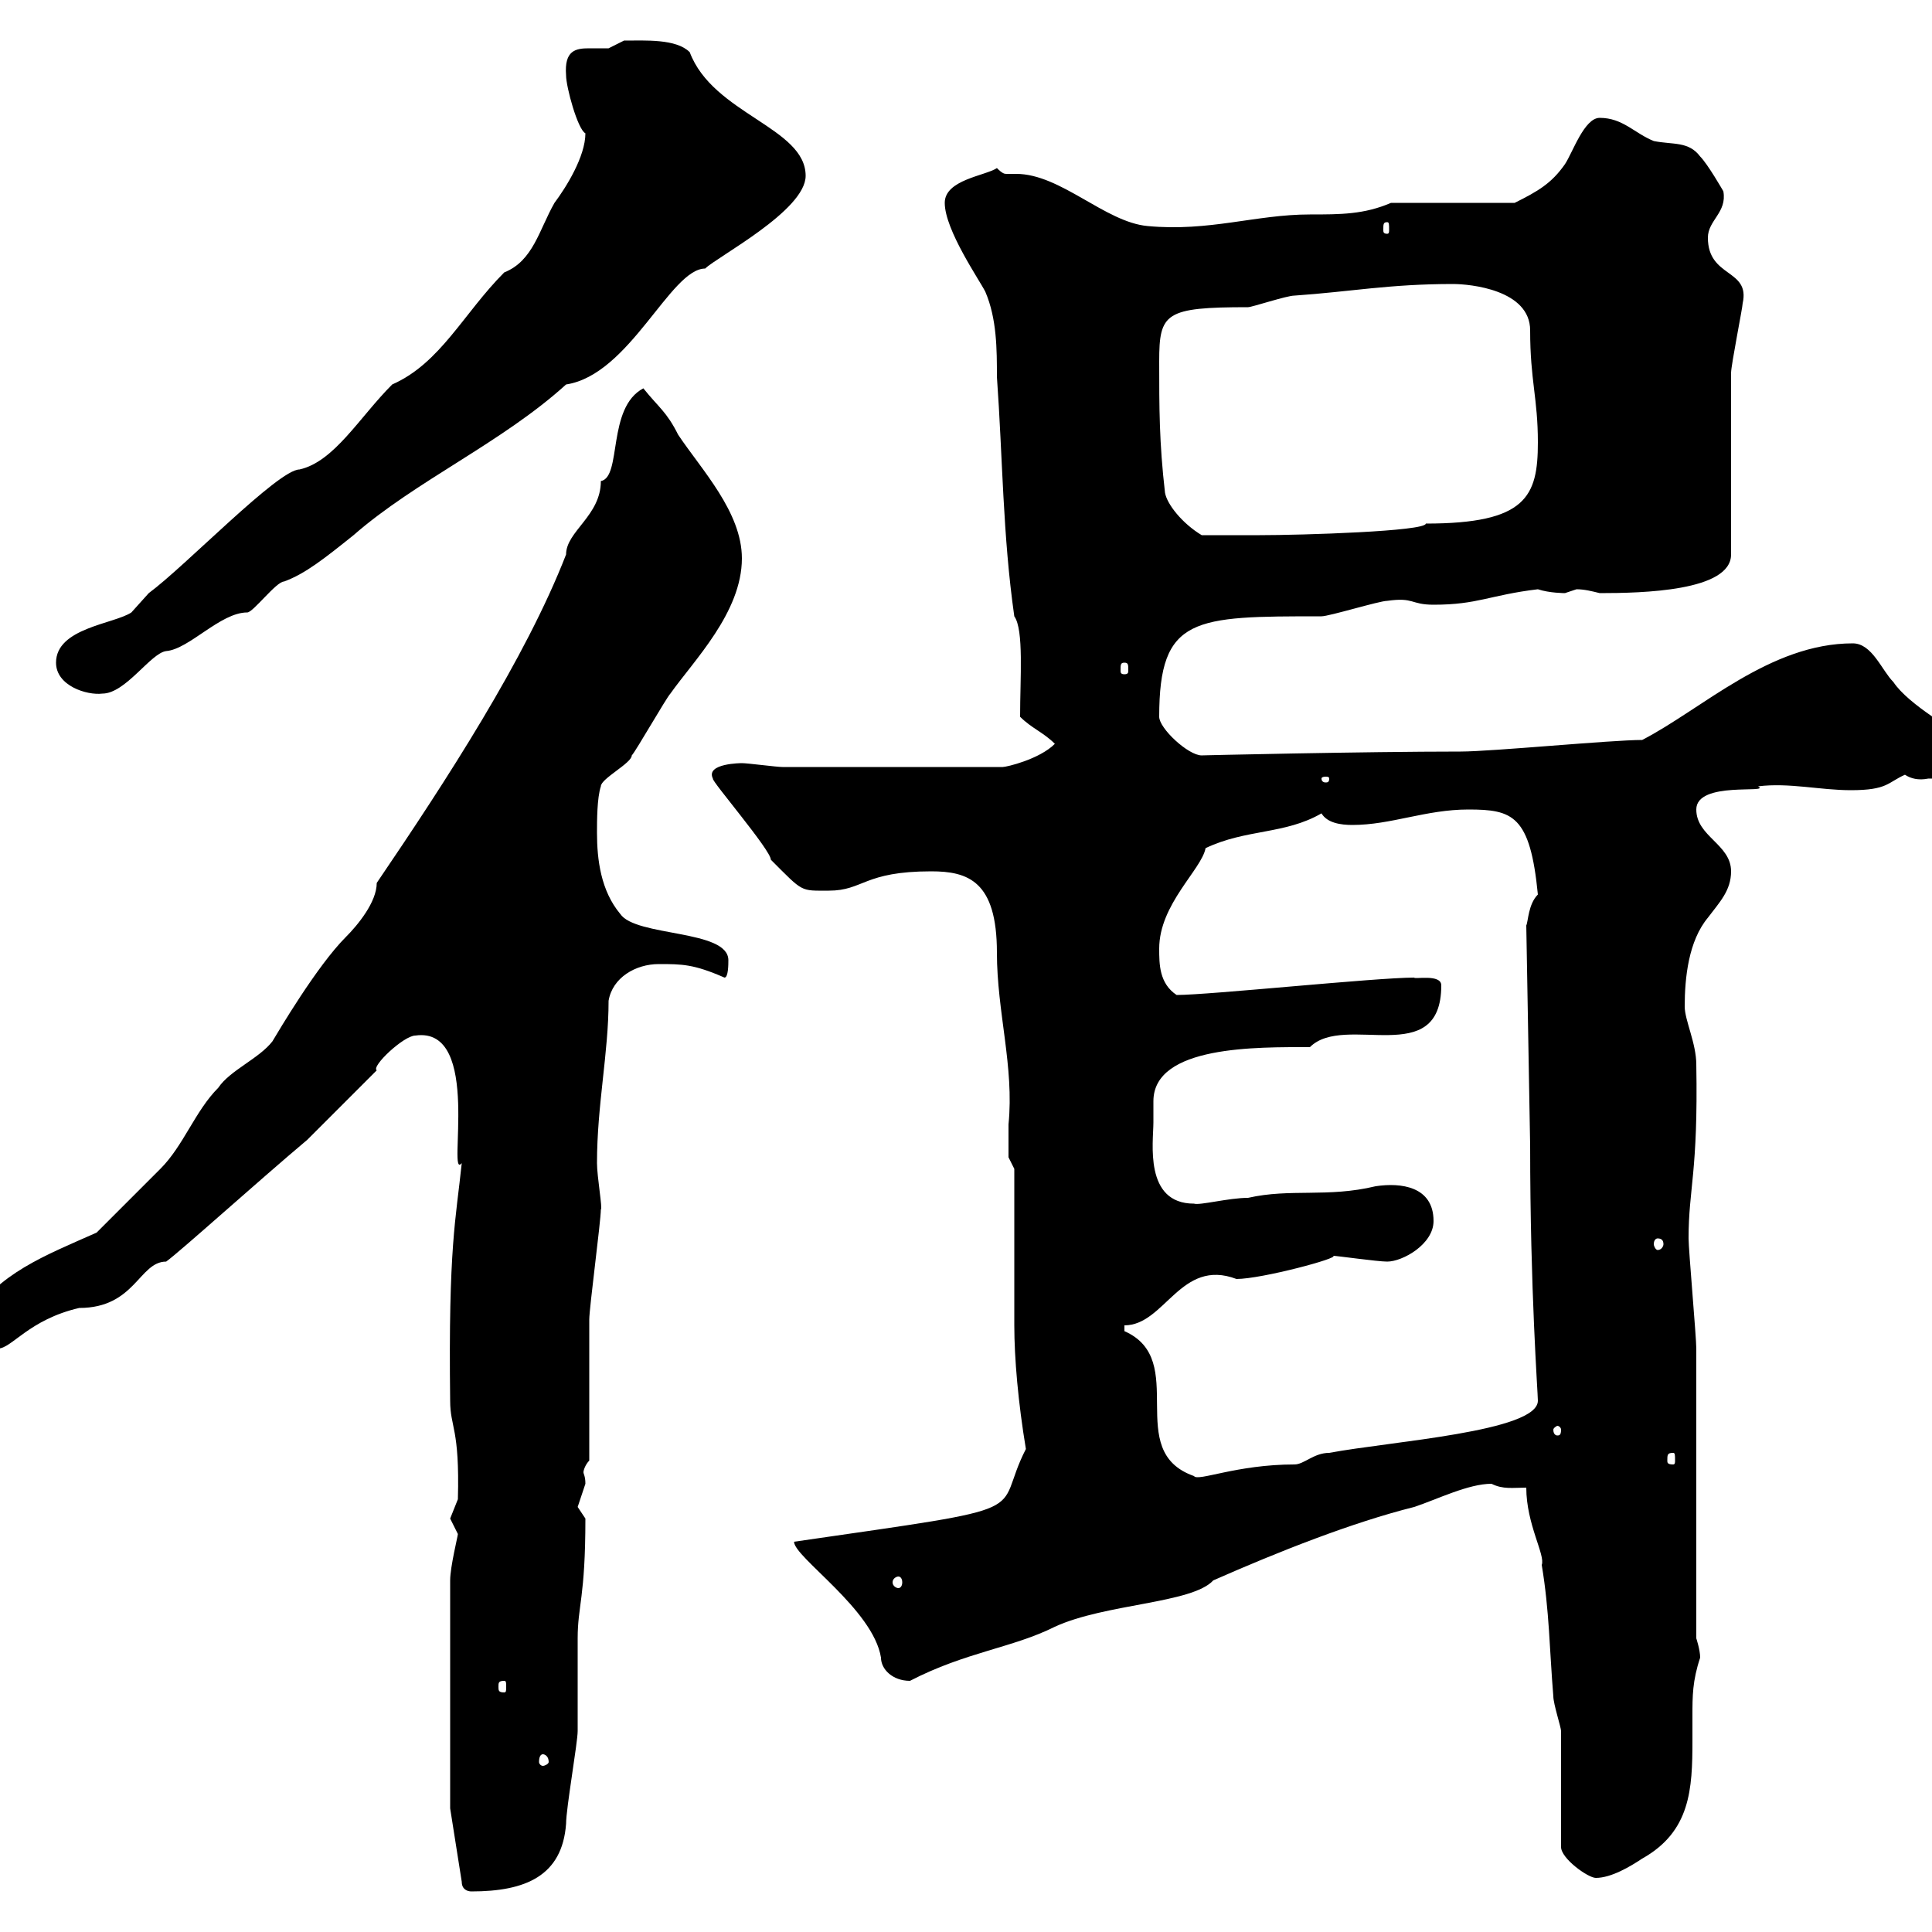 <svg xmlns="http://www.w3.org/2000/svg" xmlns:xlink="http://www.w3.org/1999/xlink" width="300" height="300"><path d="M69.90 280.80L71.70 292.20C71.70 293.40 72.60 293.70 73.20 293.70C81.60 293.70 87.30 291.30 87.90 283.20C87.90 280.80 89.70 270.60 89.70 268.80C89.70 267 89.70 256.20 89.70 254.40C89.70 249.30 90.90 248.10 90.90 235.80C90.90 235.80 89.70 234 89.70 234C89.70 234 90.90 230.40 90.90 230.40C90.90 229.20 90.60 228.90 90.60 228.60C90.60 228.30 90.90 227.40 91.50 226.80C91.50 223.20 91.50 208.50 91.50 204.90C91.50 203.10 93.30 189.60 93.30 187.80C93.60 187.80 92.70 182.70 92.70 180.60C92.70 171.60 94.50 163.50 94.50 155.40C95.10 151.80 98.70 149.70 102.30 149.70C105.90 149.70 107.70 149.70 112.50 151.80C113.10 151.80 113.10 149.70 113.10 149.10C113.10 144.30 98.70 145.50 96.30 141.90C93.30 138.30 92.70 133.50 92.70 129.30C92.70 127.50 92.70 123.90 93.30 122.10C93.30 120.90 98.10 118.50 98.10 117.30C98.70 116.70 103.50 108.30 104.10 107.70C107.70 102.60 115.20 95.10 115.20 86.70C115.20 79.50 108.90 72.90 105.30 67.50C103.50 63.90 102.30 63.30 99.90 60.30C94.20 63.30 96.60 74.10 93.30 74.70C93.30 80.10 87.90 82.50 87.90 86.10C81.60 102.30 69.30 121.20 58.50 137.10C58.50 140.10 55.50 143.70 53.70 145.50C49.20 150 43.20 160.20 42.30 161.70C40.20 164.40 35.70 166.20 33.90 168.90C30.30 172.50 28.50 177.90 24.90 181.50C23.10 183.30 16.80 189.60 15 191.40C6.90 195-0.30 197.70-4.80 204.90C-4.80 208.50-3 209.40-0.30 209.40C1.80 209.40 4.50 204.90 12.30 203.10C21 203.10 21.60 195.90 25.80 195.90C27.90 194.40 40.20 183.30 47.70 177L58.50 166.20C57.60 165.60 62.70 160.80 64.50 160.80C75 159.30 69.30 183.60 71.70 180.60C70.80 189.30 69.60 193.50 69.90 217.50C69.90 221.70 71.40 221.70 71.10 232.80C71.10 232.80 69.90 235.80 69.90 235.80C69.90 235.80 71.10 238.20 71.10 238.20C71.10 238.50 69.90 243.30 69.90 245.40ZM242.40 286.80C242.40 288.60 246.60 291.60 247.80 291.60C250.20 291.60 253.20 289.80 255 288.60C262.50 284.40 262.80 277.80 262.80 270.30C262.80 269.10 262.80 267.90 262.80 266.40C262.80 263.40 262.80 261 264 257.40C264 256.20 263.40 254.40 263.40 254.40C263.40 247.20 263.40 215.70 263.40 209.40C263.40 207.60 262.20 194.10 262.20 192.30C262.20 184.50 263.70 182.10 263.40 165.30C263.40 162 261.60 158.40 261.60 156.30C261.60 151.80 262.20 146.10 265.20 142.50C267 140.10 268.80 138.30 268.80 135.30C268.80 131.10 263.40 129.90 263.40 125.70C263.40 121.20 275.10 123.30 273 122.10C277.80 121.50 282.60 122.70 287.40 122.70C293.10 122.70 293.10 121.50 295.80 120.30C296.70 120.90 297.90 121.20 299.40 120.90C303.90 120.90 305.70 120.90 305.40 114.90C303.60 113.40 296.40 109.50 294 105.90C292.20 104.10 290.70 99.90 287.70 99.90C274.80 99.90 264.30 110.10 255 114.90C250.20 114.90 231.60 116.70 226.80 116.70C211.80 116.70 186 117.30 186.60 117.30C184.50 117.30 180 113.10 180 111.30C180 95.70 185.40 95.70 205.20 95.70C206.40 95.70 214.20 93.30 215.40 93.30C219.60 92.70 219 93.90 222.60 93.90C229.50 93.90 231.30 92.40 238.80 91.50C240.60 92.10 243 92.10 243 92.10C243 92.10 244.80 91.50 244.80 91.50C246 91.50 247.20 91.80 248.40 92.10C255 92.10 268.80 91.80 268.80 86.10C268.80 81.30 268.80 62.10 268.80 57.90C268.80 56.70 270.60 47.70 270.60 47.10C271.80 41.70 265.20 43.20 265.20 36.90C265.20 34.20 268.20 33 267.60 29.70C267.60 29.70 265.20 25.50 264 24.30C262.20 21.90 259.80 22.50 256.80 21.90C253.80 20.70 252 18.30 248.40 18.30C246 18.30 244.20 23.70 243 25.50C240.90 28.50 238.80 29.70 235.20 31.50L216 31.50C211.80 33.30 208.20 33.30 203.40 33.30C195 33.30 187.80 36 178.20 35.10C171.60 34.50 164.70 27 157.80 27C157.20 27 156.60 27 156.30 27C156 27 155.70 27 154.80 26.10C153 27.30 146.70 27.90 146.70 31.50C146.70 35.70 152.10 43.50 153 45.30C154.80 49.50 154.80 54.30 154.80 58.50C155.70 71.10 155.70 83.10 157.50 95.70C159 97.80 158.40 105.30 158.40 111.30C160.20 113.10 162 113.70 163.80 115.50C161.40 117.90 156.30 119.10 155.70 119.10L121.50 119.10C120.60 119.10 116.10 118.50 115.20 118.50C115.20 118.50 109.50 118.50 110.70 120.90C110.40 121.20 119.70 132 119.70 133.50C124.80 138.60 124.20 138.30 128.70 138.30C134.10 138.30 134.10 135.30 144.60 135.30C150.30 135.30 154.80 136.80 154.80 147.90C154.80 157.20 157.50 165.60 156.60 174.60C156.60 176.40 156.60 177.90 156.60 179.70L157.50 181.50C157.50 185.10 157.50 202.20 157.50 205.80C157.50 210.90 158.10 217.80 159.30 225C153.90 235.50 162.60 233.70 123.30 239.40C123.30 241.80 135.60 249.90 136.80 257.40C136.80 259.20 138.60 261 141.30 261C150 256.50 157.20 255.90 163.80 252.60C171.60 249 185.10 249 188.40 245.40C198.60 240.90 210 236.40 219.60 234C223.20 232.80 228 230.40 231.60 230.40C233.40 231.30 234.90 231 237 231C237 236.70 240 241.50 239.40 243C240.60 250.20 240.60 256.20 241.20 263.40C241.20 264.60 242.40 268.20 242.40 268.80C242.40 271.80 242.40 284.40 242.40 286.80ZM84.30 272.40C84.60 272.40 85.20 272.70 85.20 273.60C85.20 273.90 84.60 274.20 84.30 274.20C84 274.20 83.70 273.90 83.70 273.60C83.70 272.70 84 272.40 84.30 272.40ZM78.30 261C78.60 261 78.60 261.30 78.60 261.90C78.60 262.50 78.60 262.80 78.30 262.80C77.40 262.80 77.40 262.50 77.40 261.90C77.40 261.30 77.40 261 78.30 261ZM139.50 244.80C139.80 244.80 140.10 245.10 140.10 245.70C140.10 246.30 139.80 246.60 139.50 246.60C139.20 246.60 138.60 246.30 138.60 245.70C138.60 245.10 139.20 244.80 139.50 244.80ZM174.60 205.80C180.90 205.80 183.30 195.30 192 198.60C195.90 198.60 208.20 195.30 207 195C207.60 195 213.90 195.90 215.40 195.90C217.80 195.90 222.60 193.20 222.60 189.60C222.60 184.20 217.50 183.60 213.60 184.20C206.10 186 200.40 184.50 193.80 186C190.80 186 186.30 187.20 185.40 186.90C177.60 186.90 179.10 177.30 179.10 174.30C179.10 172.80 179.10 171.90 179.10 171C179.10 162.30 195.30 162.60 203.40 162.60C208.80 157.20 223.80 166.20 223.80 153C223.80 151.20 219.60 152.10 219.60 151.80C213.60 151.80 187.80 154.50 182.70 154.50C180 152.70 180 149.70 180 147.30C180 140.40 186.60 135 187.20 131.70C193.50 128.70 199.50 129.60 205.20 126.30C206.10 127.80 208.20 128.10 210 128.10C216 128.10 221.40 125.70 228 125.70C234.90 125.70 237.60 126.60 238.80 138.90C237.30 140.40 237.30 143.10 237 143.70L237.60 177.90C237.60 200.40 238.80 216.30 238.80 217.50C238.80 222.30 216 223.80 206.40 225.60C204 225.60 202.50 227.40 201 227.40C192 227.40 186 230.10 185.40 229.20C174.30 225.30 184.80 211.20 174.60 206.70C174.60 206.70 174.60 206.70 174.60 205.80ZM259.80 225.60C260.10 225.60 260.10 225.90 260.10 226.80C260.10 227.10 260.10 227.40 259.80 227.40C258.90 227.40 258.90 227.10 258.90 226.80C258.90 225.90 258.90 225.60 259.80 225.60ZM242.40 222C242.40 222.90 242.10 222.90 241.80 222.90C241.80 222.90 241.20 222.90 241.20 222C241.20 221.70 241.80 221.40 241.80 221.40C242.10 221.40 242.40 221.70 242.40 222ZM257.40 192.30C258 192.30 258.30 192.60 258.30 193.20C258.30 193.50 258 194.10 257.40 194.10C257.10 194.10 256.80 193.50 256.80 193.20C256.80 192.60 257.10 192.30 257.40 192.30ZM206.40 120.90C206.40 121.50 206.10 121.50 205.80 121.50C205.80 121.50 205.20 121.50 205.20 120.90C205.20 120.60 205.80 120.60 205.80 120.60C206.10 120.60 206.40 120.60 206.40 120.90ZM8.70 102.90C8.70 106.50 13.50 108 15.90 107.70C19.50 107.70 23.40 101.40 25.80 101.10C29.40 100.80 34.20 95.10 38.40 95.10C39.30 95.10 42.90 90.30 44.10 90.30C47.40 89.10 50.40 86.70 54.90 83.10C64.50 74.70 78 68.70 87.90 59.70C97.80 58.20 104.10 41.70 109.50 41.70C111.30 39.90 125.10 32.70 125.10 27.30C125.10 19.80 110.70 17.70 107.10 8.10C105 6 100.20 6.30 96.90 6.30C96.90 6.30 94.50 7.50 94.50 7.50C93.30 7.50 92.70 7.50 91.50 7.50C89.40 7.50 87.60 7.80 87.90 11.70C87.90 13.50 89.70 20.10 90.90 20.70C90.90 24.30 87.90 29.10 86.10 31.50C83.70 35.70 82.80 40.50 78.30 42.30C72 48.60 68.40 56.40 60.90 59.70C55.80 64.80 51.90 71.70 46.50 72.90C43.20 72.90 28.80 87.90 23.10 92.10C23.10 92.10 20.40 95.10 20.40 95.10C17.70 96.90 8.70 97.50 8.70 102.90ZM174.60 102.90C175.20 102.90 175.20 103.20 175.20 104.10C175.20 104.40 175.20 104.70 174.60 104.70C174 104.70 174 104.40 174 104.10C174 103.20 174 102.90 174.60 102.90ZM180.90 76.50C180 68.70 180 63.30 180 56.10C180 48.60 180.90 47.70 193.80 47.70C194.40 47.70 199.80 45.90 201 45.90C209.70 45.30 215.70 44.10 225.60 44.10C228.30 44.10 237.60 45 237.60 51.30C237.60 59.10 238.80 61.80 238.80 68.70C238.80 77.10 237 81.30 221.40 81.30C221.40 82.50 202.20 83.10 195.60 83.10C193.80 83.10 189.60 83.10 186.60 83.10C183.60 81.30 181.20 78.30 180.90 76.50ZM215.40 34.50C215.70 34.50 215.70 34.80 215.70 35.70C215.70 36 215.70 36.30 215.40 36.30C214.80 36.30 214.80 36 214.80 35.70C214.80 34.80 214.80 34.50 215.40 34.50Z"/></svg>